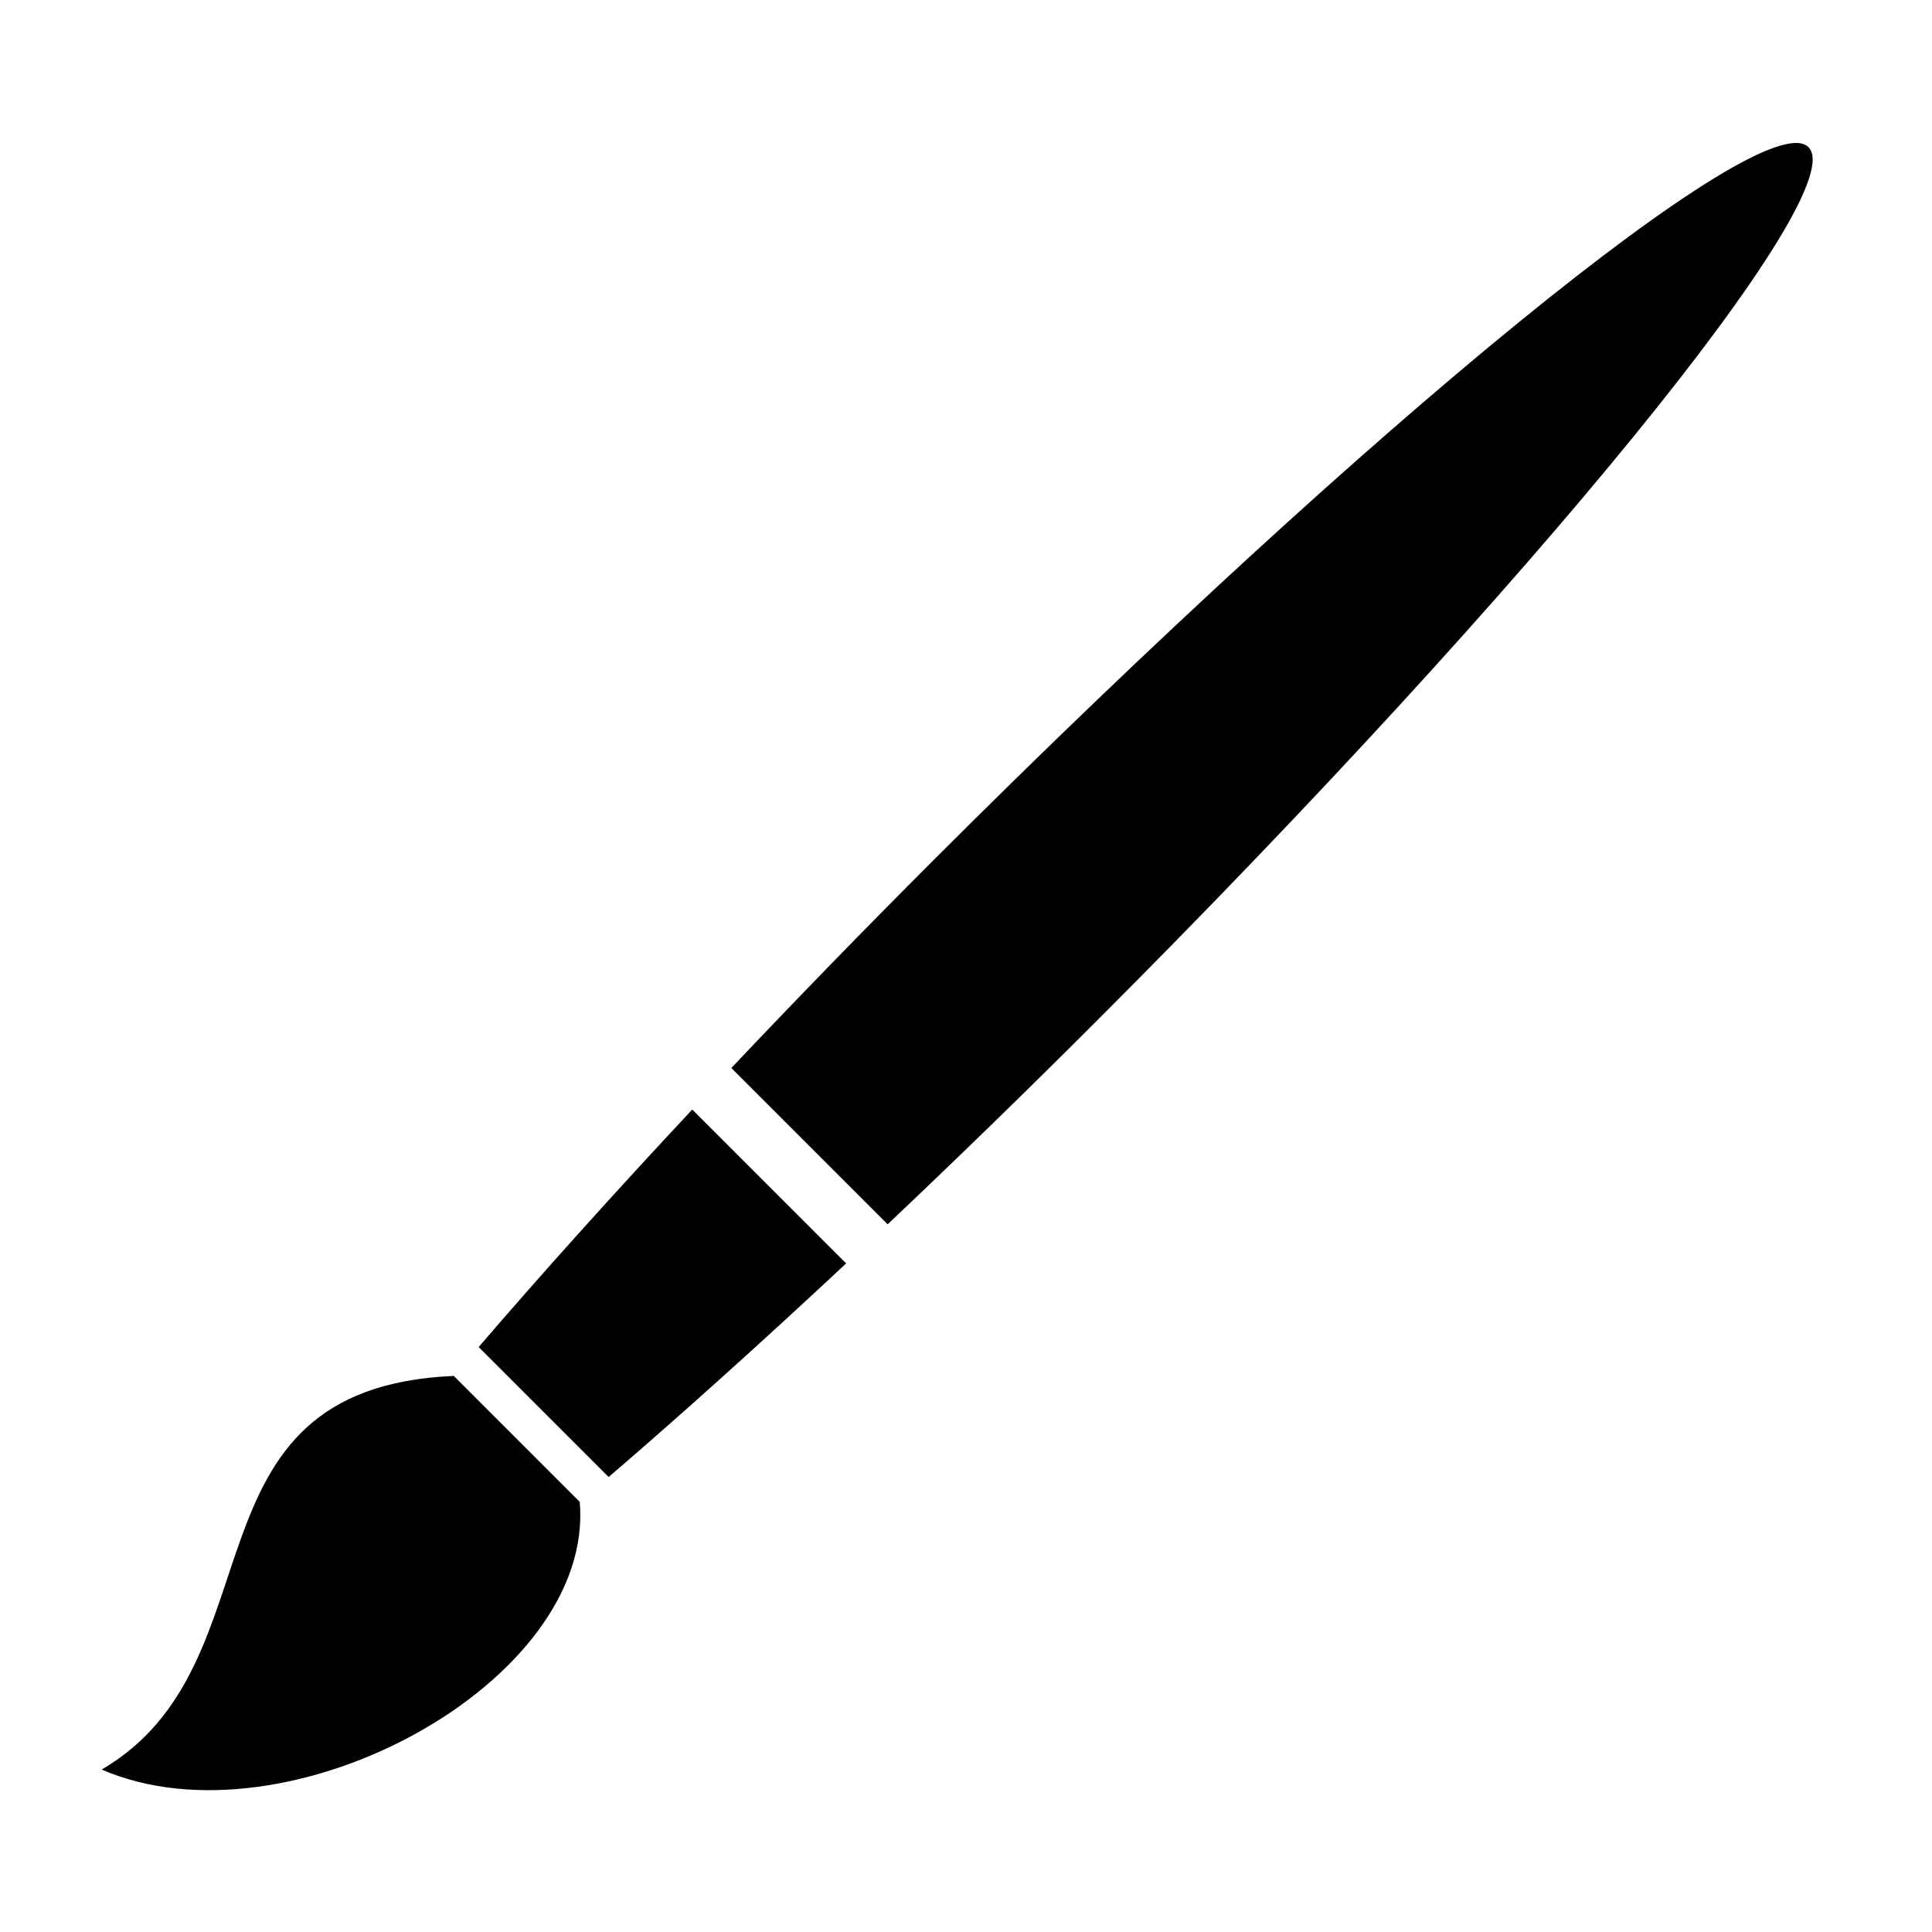 <?xml version="1.0" encoding="UTF-8"?>
<!-- Uploaded to: SVG Find, www.svgrepo.com, Generator: SVG Find Mixer Tools -->
<svg fill="#000000" width="800px" height="800px" version="1.1" viewBox="144 144 512 512" xmlns="http://www.w3.org/2000/svg">
 <g>
  <path d="m297.63 542-33.367-33.367c-74.016 3.168-44.996 76.098-93.316 104.32 49.078 21.258 130.91-23.129 126.68-70.949z"/>
  <path d="m368.23 478.82-40.777-40.781c-20.945 22.406-40.012 43.621-56.602 62.938l34.449 34.449c19.312-16.594 40.527-35.66 62.93-56.605z"/>
  <path d="m391.64 371.7c-18.914 18.914-36.902 37.438-53.828 55.328l41.422 41.422c17.891-16.922 36.422-34.918 55.328-53.828 116.07-116.07 200.56-219.77 188.7-231.62-11.855-11.852-115.55 72.629-231.62 188.7z"/>
 </g>
</svg>